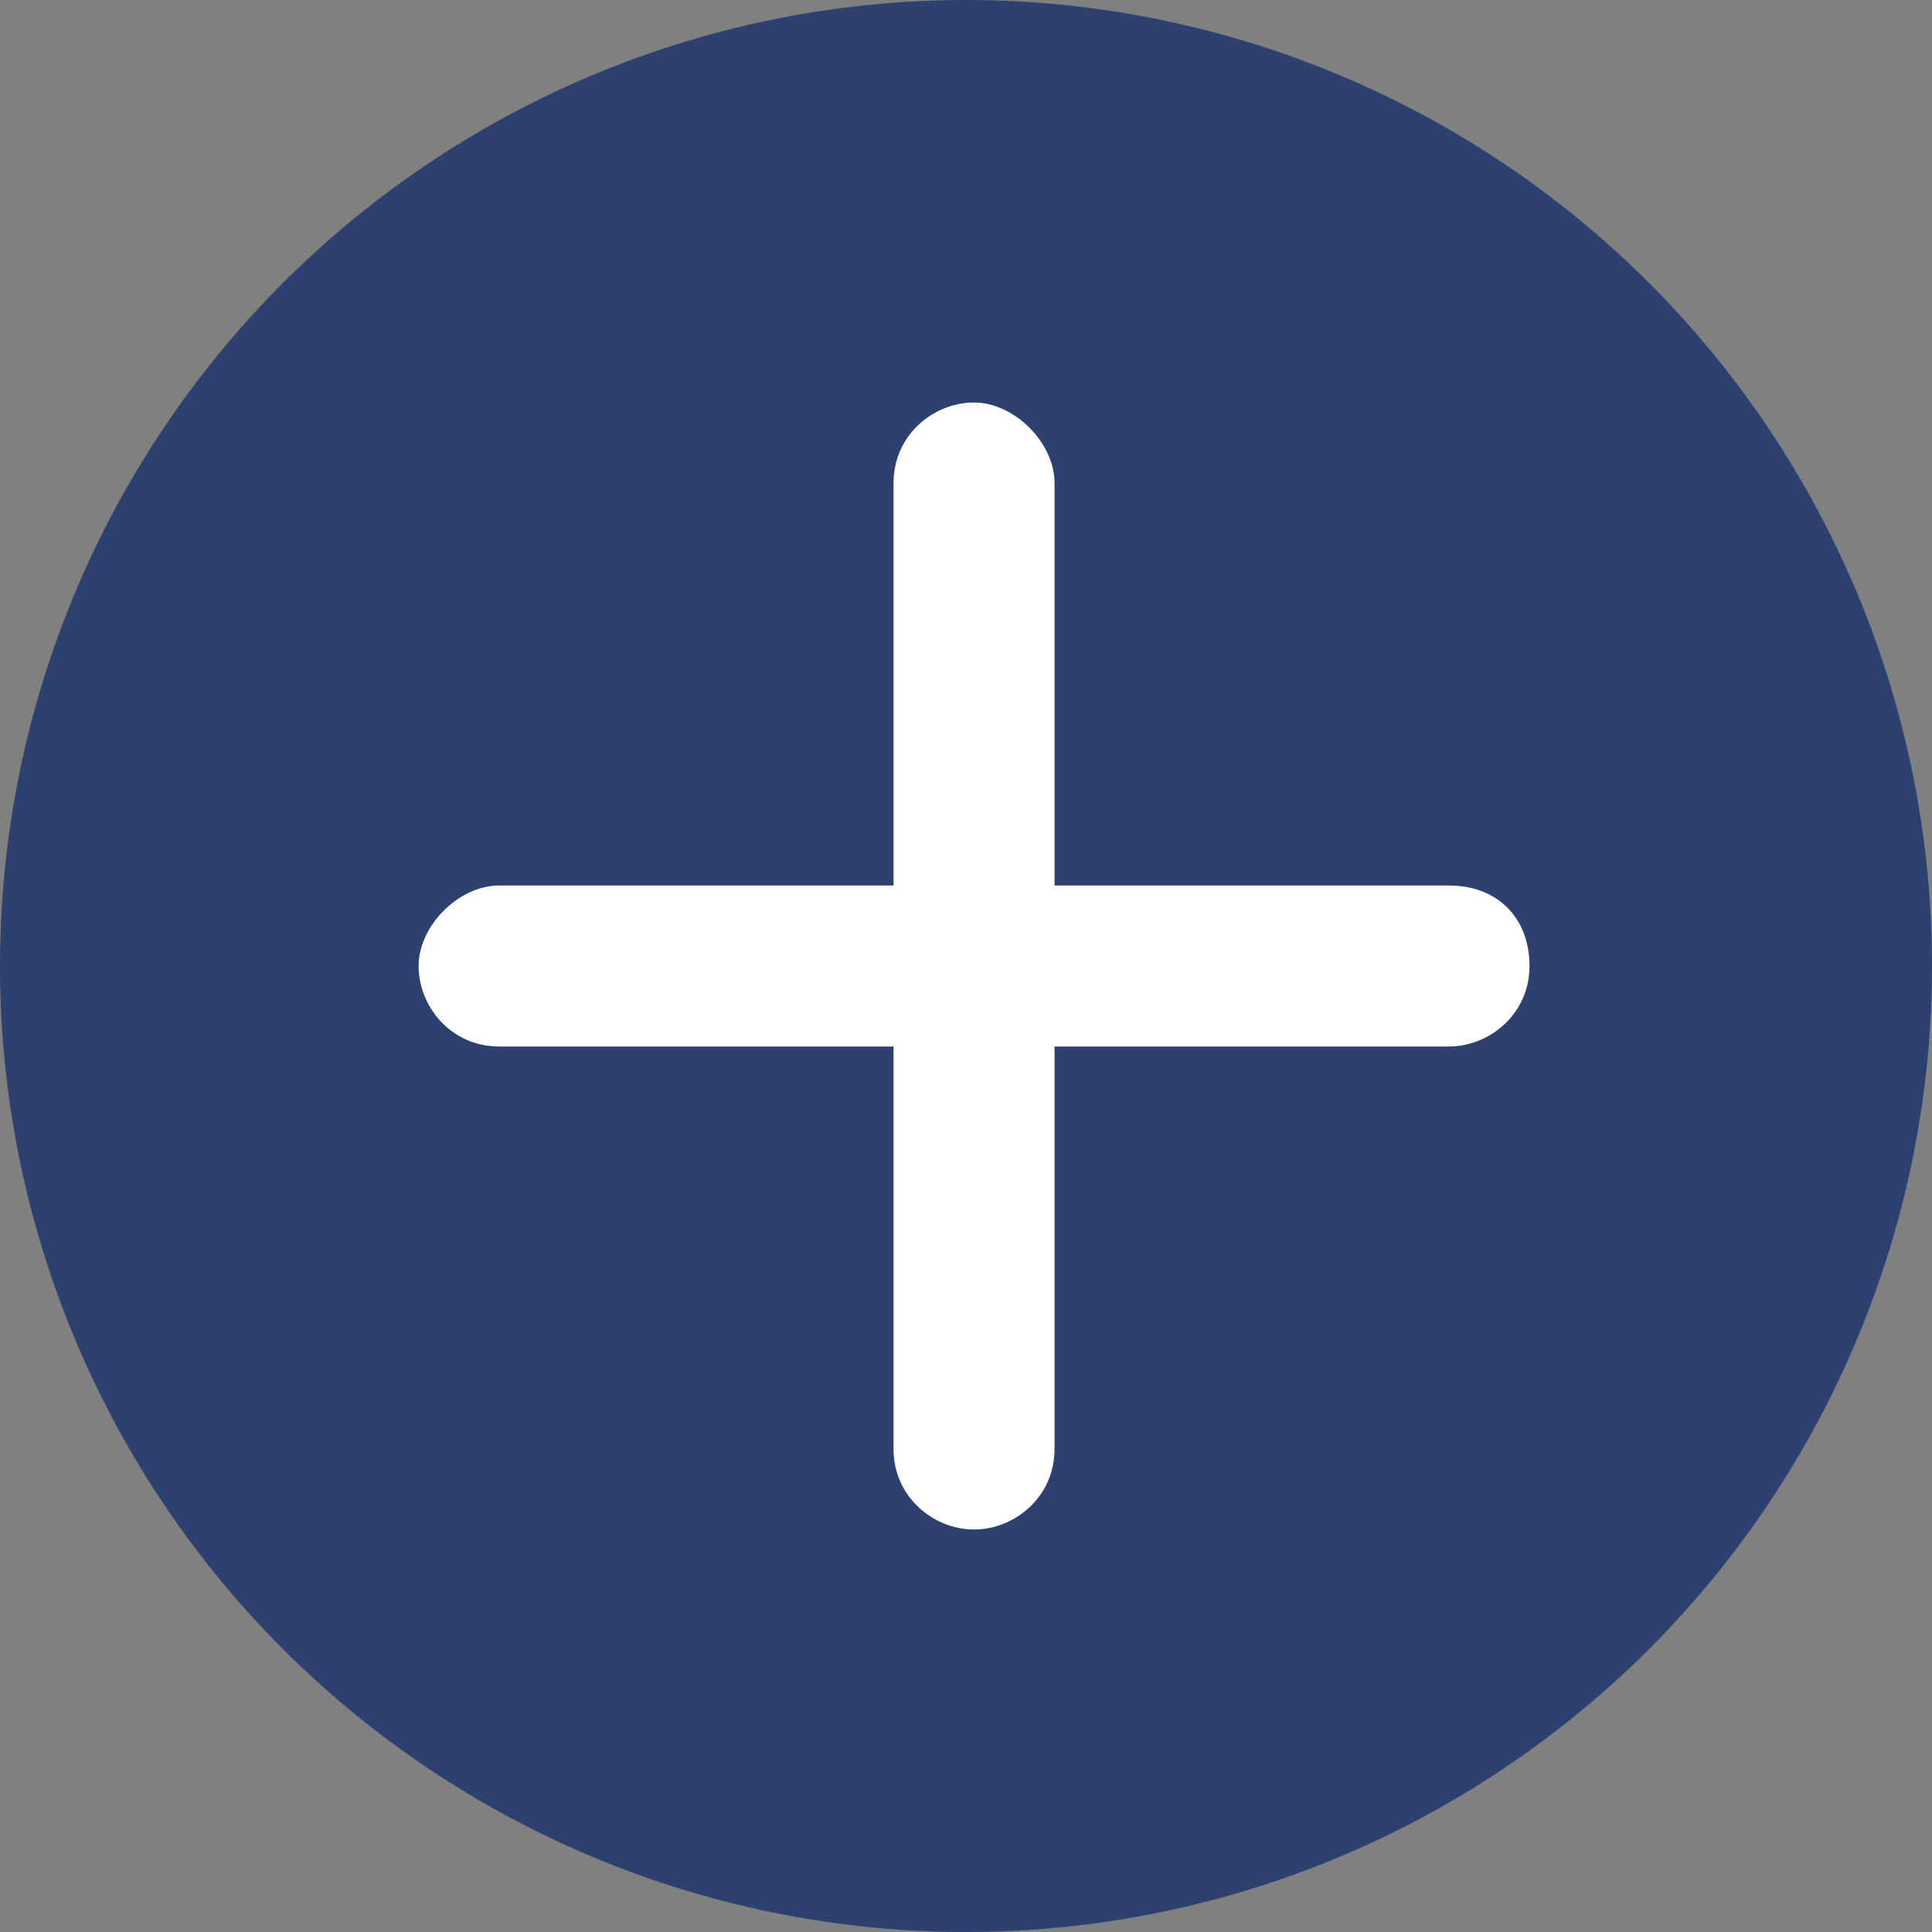 <?xml version="1.0" encoding="UTF-8"?>
<svg id="_レイヤー_1" data-name="レイヤー 1" xmlns="http://www.w3.org/2000/svg" version="1.1" viewBox="0 0 24 24">
  <rect x="0" y="0" width="24" height="24" fill="#808080" stroke="none"/>
  <defs>
    <style>
      .cls-1 {
        fill: #fff;
      }

      .cls-1, .cls-2 {
        stroke-width: 0px;
      }

      .cls-2 {
        fill: #2c416f;
      }
    </style>
  </defs>
  <circle class="cls-2" cx="12" cy="12" r="12"/>
  <path class="cls-1" d="M18,11c.6,0,1,.4,1,1s-.5,1-1,1h-4.9v5c0,.6-.5,1-1,1s-1-.4-1-1v-5h-4.9c-.6,0-1-.5-1-1s.5-1,1-1h4.9v-5c0-.6.5-1,1-1s1,.5,1,1v5h4.9Z"/>
</svg>